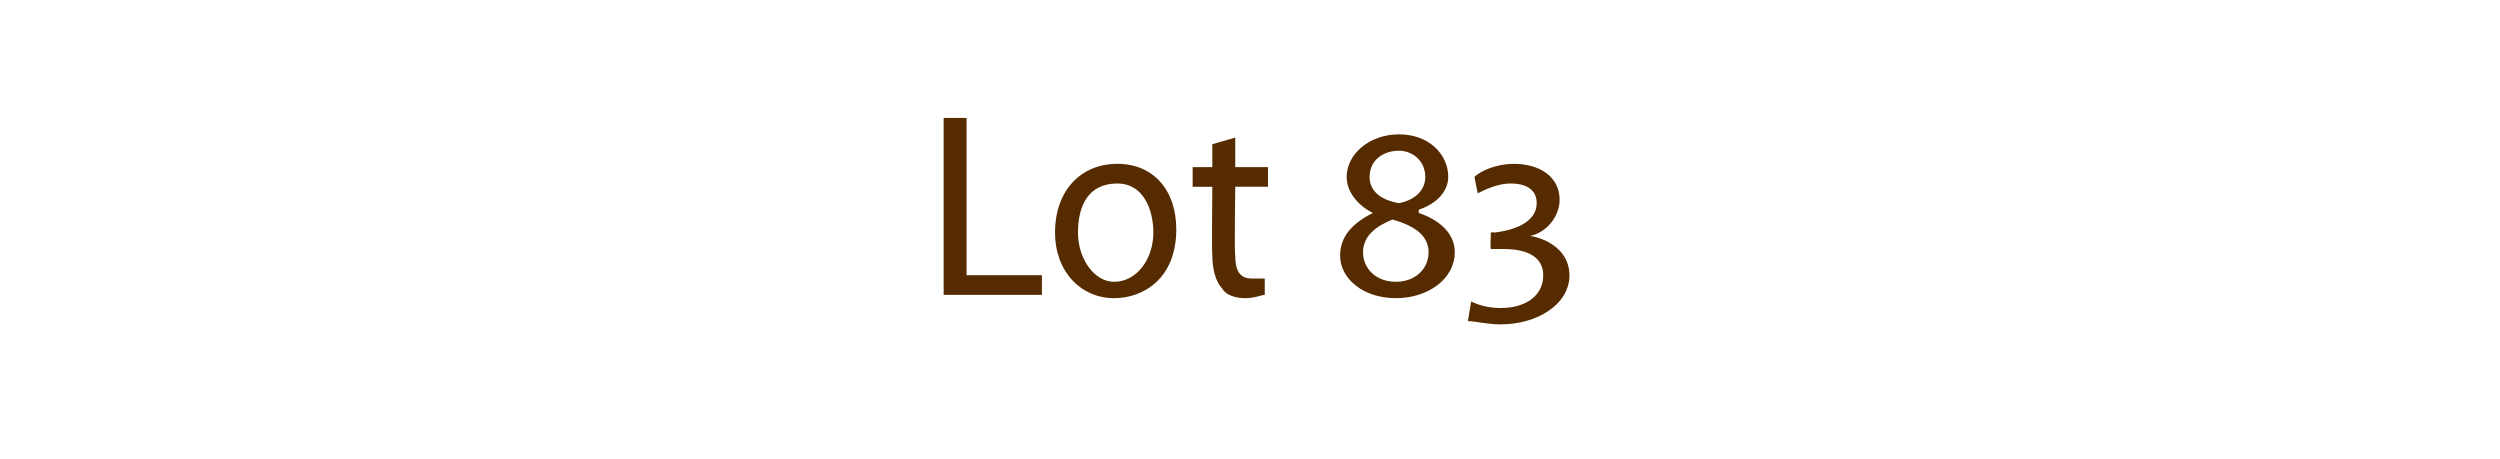 <?xml version="1.0" standalone="no"?><!DOCTYPE svg PUBLIC "-//W3C//DTD SVG 1.1//EN" "http://www.w3.org/Graphics/SVG/1.1/DTD/svg11.dtd"><svg xmlns="http://www.w3.org/2000/svg" version="1.1" width="76.3px" height="14px" viewBox="0 -3 76.3 14" style="top:-3px"><desc>Lot 83</desc><defs/><g id="Polygon143011"><path d="m28.8.6h.7v4.8h2.3v.6h-3V.6zM35.9 4c0 1.5-1 2.1-1.9 2.1c-1 0-1.8-.8-1.8-2c0-1.3.8-2.1 1.9-2.1c1.1 0 1.8.8 1.8 2zm-3 .1c0 .8.5 1.5 1.1 1.5c.7 0 1.2-.7 1.2-1.5c0-.7-.3-1.5-1.1-1.5c-.9 0-1.2.7-1.2 1.5zm4.8-2.9v.9h1v.6h-1s-.03 2.05 0 2.1c0 .4.1.7.5.7h.4v.5c-.1 0-.3.1-.6.1c-.3 0-.6-.1-.7-.3c-.2-.2-.3-.6-.3-1c-.02-.02 0-2.1 0-2.1h-.6v-.6h.6v-.7l.7-.2zm5.6 2.3c.6.2 1.1.6 1.1 1.2c0 .8-.8 1.4-1.8 1.4c-1 0-1.7-.6-1.7-1.3c0-.6.4-1 1-1.3c-.4-.2-.8-.6-.8-1.1c0-.7.7-1.3 1.6-1.3c.9 0 1.5.6 1.5 1.3c0 .4-.3.8-.9 1v.1zm-.6-1.9c-.5 0-.9.3-.9.8c0 .4.3.7.9.8c.5-.1.8-.4.8-.8c0-.5-.4-.8-.8-.8zm-.1 4c.6 0 1-.4 1-.9c0-.5-.4-.8-1.1-1c-.5.2-.9.5-.9 1c0 .5.4.9 1 .9zm2.3.6c.2.1.5.2.9.2c.8 0 1.3-.4 1.3-1c0-.5-.4-.8-1.2-.8h-.4c-.02 0 0-.5 0-.5c0 0 .12-.03.1 0c.8-.1 1.3-.4 1.3-.9c0-.4-.3-.6-.8-.6c-.4 0-.8.2-1 .3l-.1-.5c.2-.2.7-.4 1.2-.4c.8 0 1.4.4 1.4 1.1c0 .5-.4 1-.9 1.1c.6.1 1.2.5 1.2 1.2c0 .9-1 1.5-2.1 1.5c-.4 0-.8-.1-1-.1l.1-.6z" stroke="none" fill="#562b00"/></g></svg>